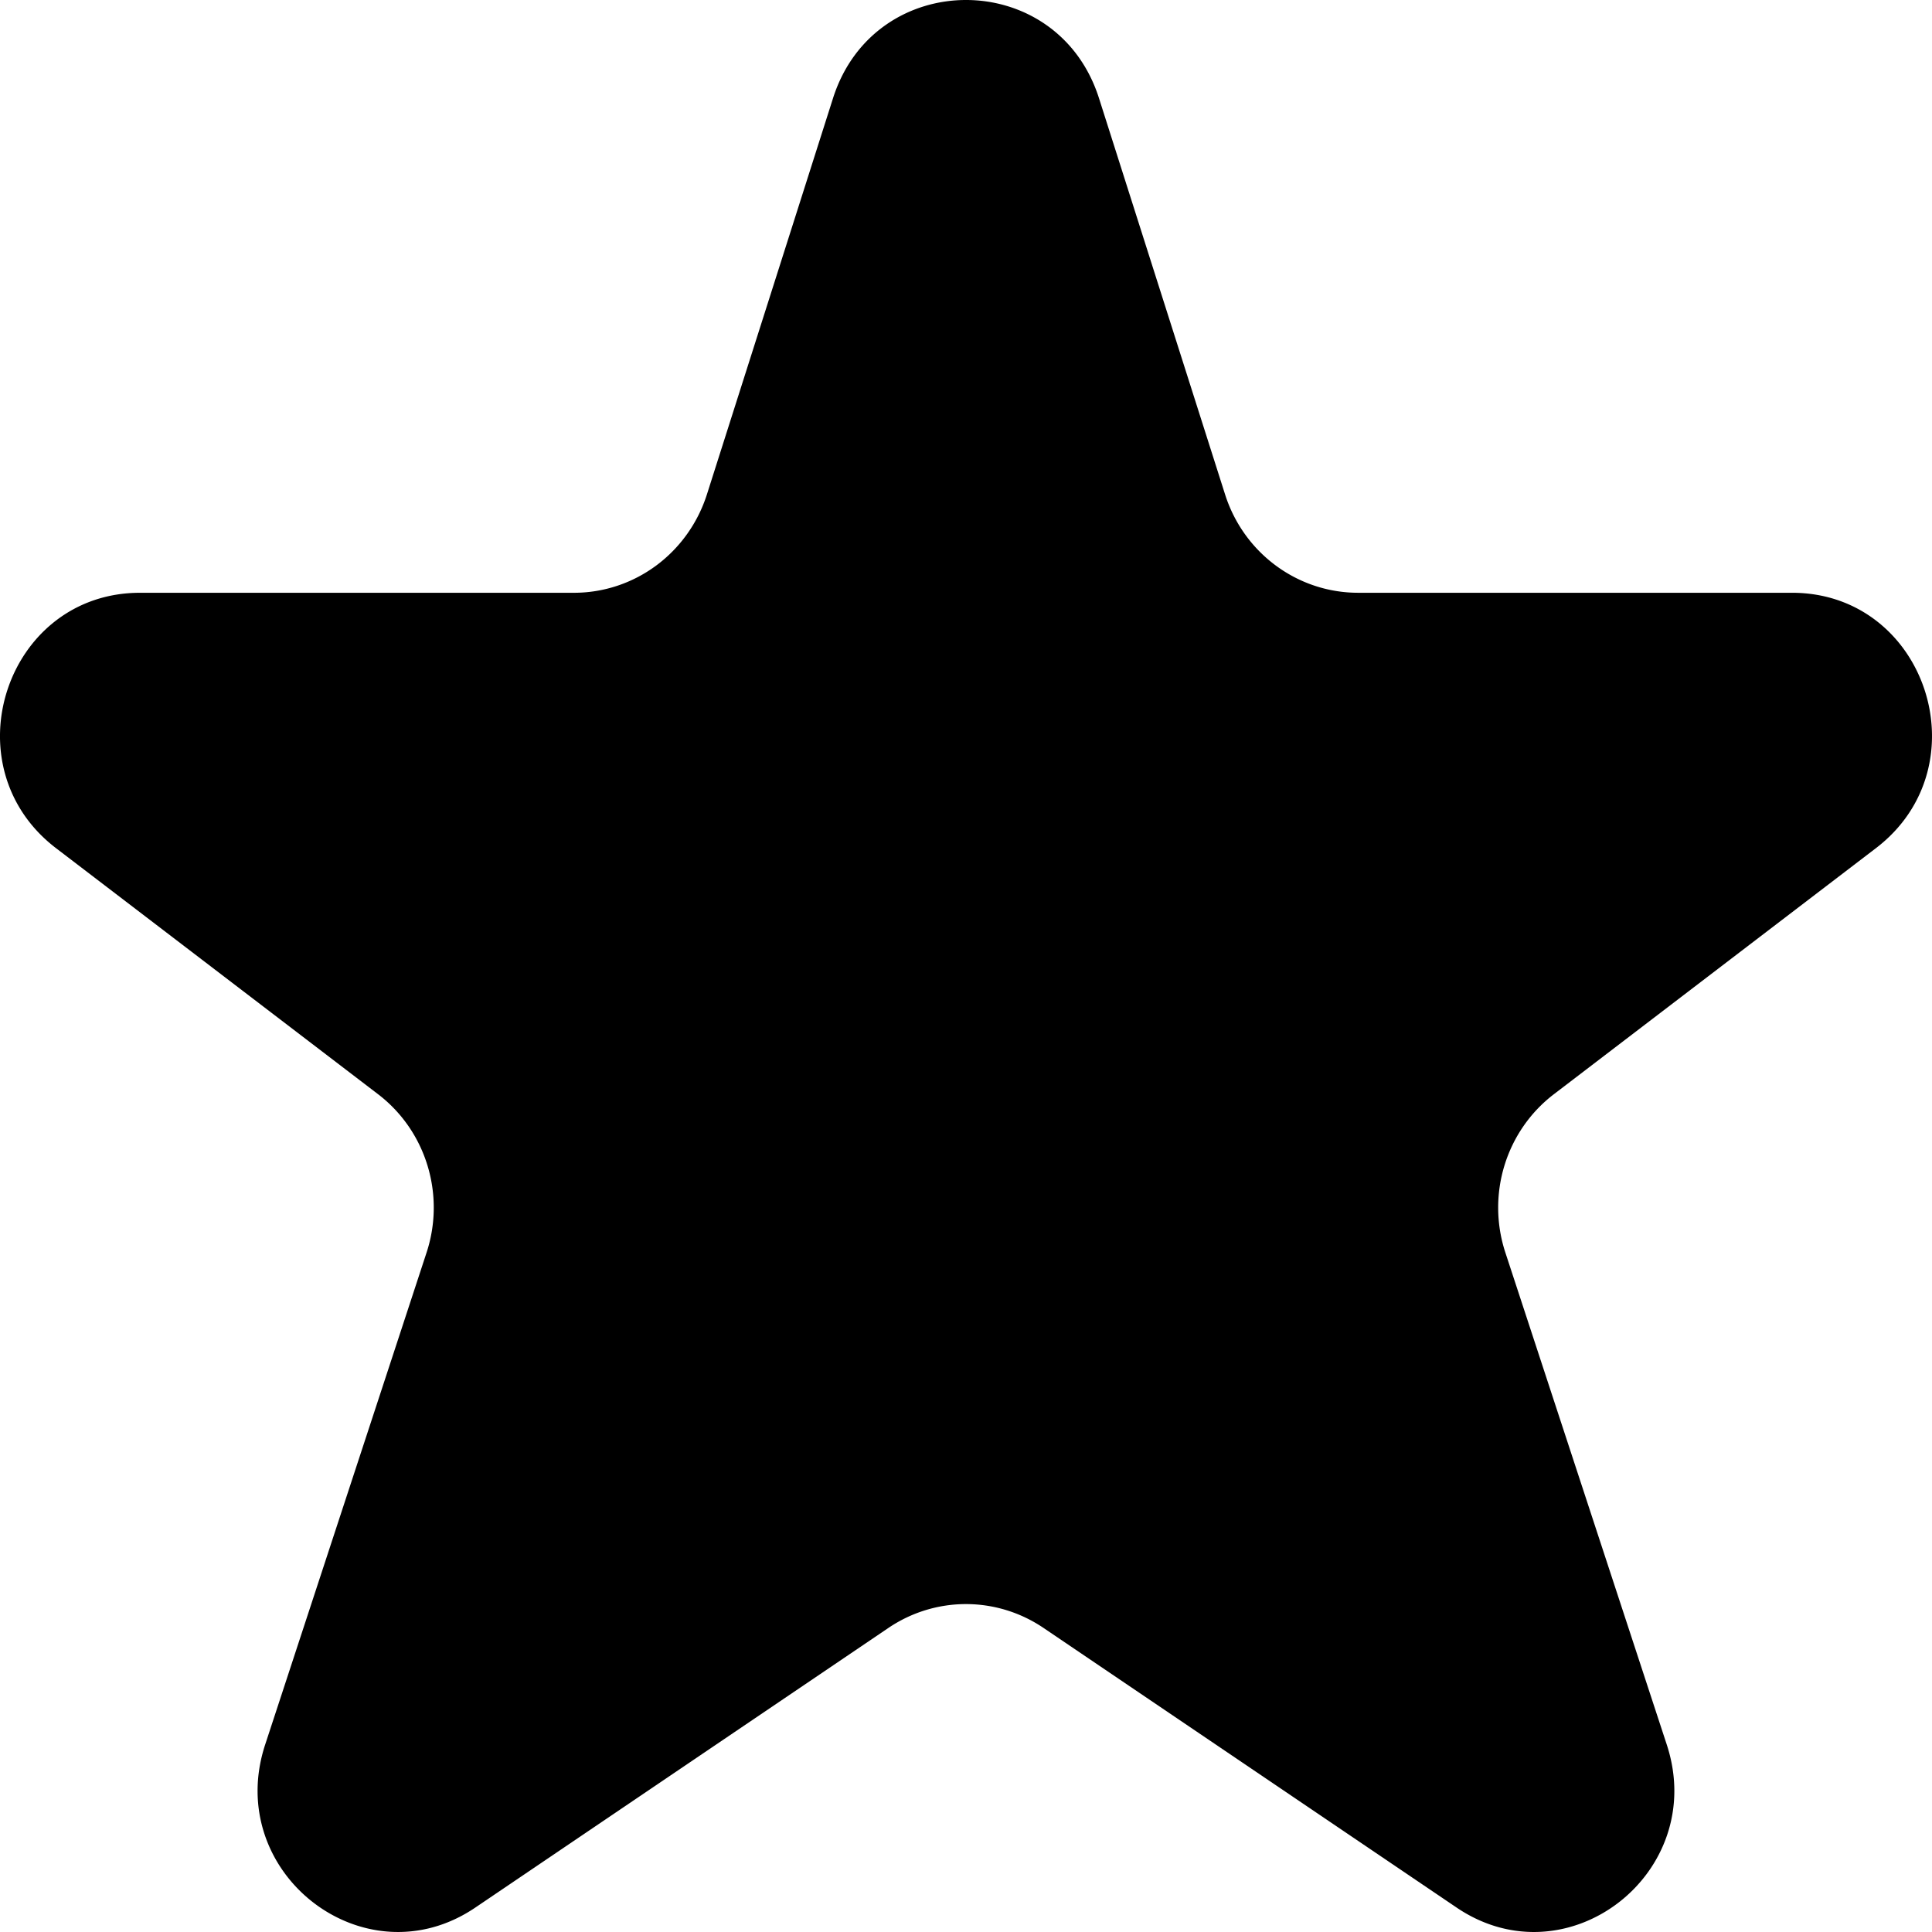 <svg preserveAspectRatio="none" data-bbox="19 20.5 162 159.001" viewBox="19 20.5 162 159.001" height="200" width="200" xmlns="http://www.w3.org/2000/svg" data-type="shape" role="img" aria-label="Rating Star">
    <g>
        <path d="M169.256 69.284h-36.377c-5.085 0-9.591-3.268-11.154-8.09L111.154 28.59c-3.498-10.786-18.811-10.787-22.307 0L78.274 61.195a11.72 11.72 0 0 1-11.154 8.09H30.744c-11.255 0-16.041 14.273-7.048 21.017l27.002 20.248a11.657 11.657 0 0 1 4.073 13.026l-13.536 40.502c-3.527 10.552 8.338 19.58 17.623 13.411l34.637-23.013a11.755 11.755 0 0 1 13.004 0l34.637 23.013c9.285 6.17 21.15-2.86 17.623-13.411l-13.536-40.502a11.658 11.658 0 0 1 4.074-13.026l27.002-20.248c8.999-6.747 4.213-21.018-7.043-21.018z"></path>
    </g>
</svg>
